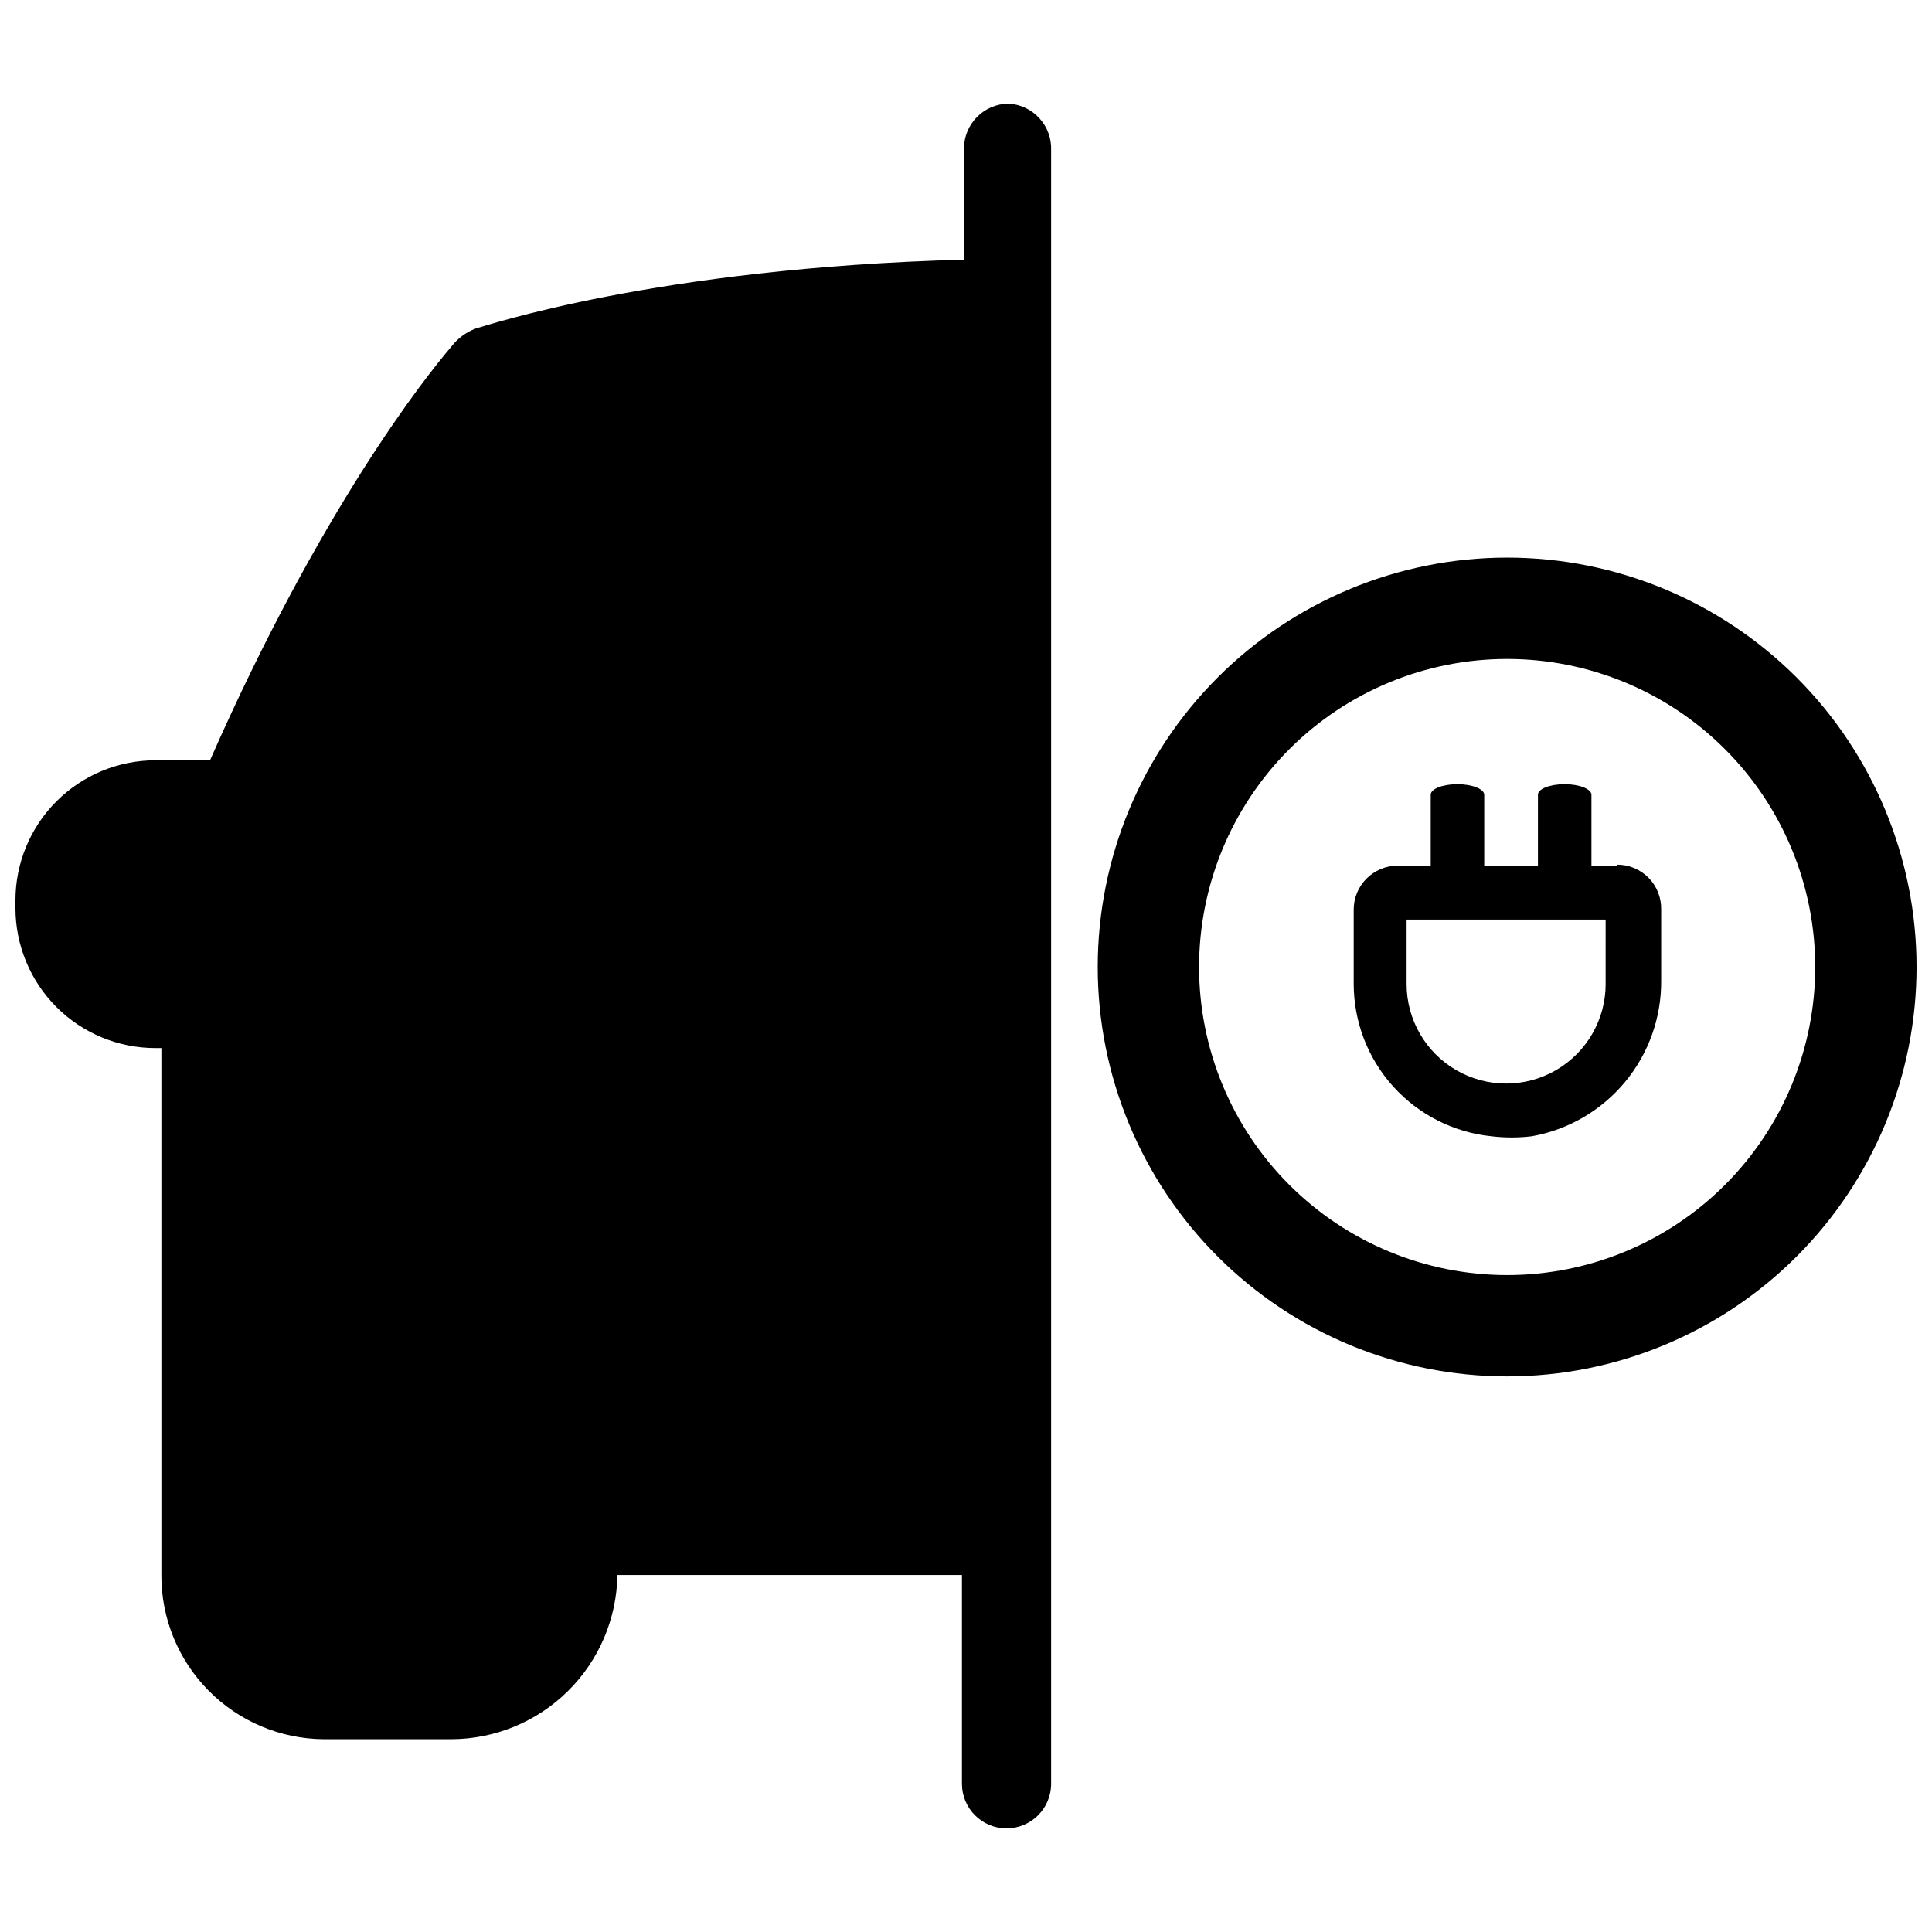 <?xml version="1.0" encoding="UTF-8"?>
<!-- The Best Svg Icon site in the world: iconSvg.co, Visit us! https://iconsvg.co -->
<svg width="800px" height="800px" version="1.1" viewBox="144 144 512 512" xmlns="http://www.w3.org/2000/svg">
 <defs>
  <clipPath id="b">
   <path d="m148.09 171h274.91v458h-274.91z"/>
  </clipPath>
  <clipPath id="a">
   <path d="m434 291h217.9v218h-217.9z"/>
  </clipPath>
 </defs>
 <g clip-path="url(#b)">
  <path d="m411.28 171.46c-6.5 0.059-11.758 5.316-11.816 11.816v29.543c-81.641 2.148-127.3 17.727-129.45 18.262h0.004c-2.559 0.977-4.793 2.652-6.445 4.832-6.445 7.519-34.375 42.434-63.918 109.57h-14.5c-9.828 0.016-19.246 3.926-26.191 10.871-6.949 6.949-10.855 16.367-10.871 26.191v2.148c0.016 9.824 3.922 19.242 10.871 26.191 6.945 6.945 16.363 10.855 26.191 10.867h1.613v139.65h-0.004c-0.043 11.461 4.453 22.469 12.504 30.621 8.055 8.156 19.008 12.789 30.465 12.887h33.84c11.578-0.027 22.684-4.602 30.922-12.742 8.238-8.137 12.949-19.184 13.121-30.766h91.309v55.324c0 6.527 5.289 11.816 11.816 11.816 6.523 0 11.816-5.289 11.816-11.816v-432.91c0.242-6.508-4.777-12.008-11.281-12.355z"/>
 </g>
 <g clip-path="url(#a)">
  <path d="m543.41 291.77c-28.773 0-56.371 11.434-76.719 31.777-20.348 20.348-31.777 47.945-31.777 76.719 0 28.777 11.43 56.371 31.777 76.719s47.945 31.777 76.719 31.777c28.777 0 56.371-11.43 76.719-31.777s31.777-47.941 31.777-76.719c0-28.773-11.43-56.371-31.777-76.719-20.348-20.344-47.941-31.777-76.719-31.777zm0 190.14c-21.652 0-42.418-8.602-57.727-23.91-15.312-15.312-23.914-36.078-23.914-57.73s8.602-42.418 23.914-57.727c15.309-15.312 36.074-23.914 57.727-23.914s42.418 8.602 57.73 23.914c15.309 15.309 23.91 36.074 23.91 57.727s-8.602 42.418-23.91 57.73c-15.312 15.309-36.078 23.91-57.73 23.91z"/>
 </g>
 <path d="m572.41 373.41h-6.66v-18.801c0-1.504-3.168-2.793-7.09-2.793s-7.09 1.234-7.09 2.793v18.801h-14.234v-18.801c0-1.504-3.168-2.793-7.09-2.793s-7.09 1.234-7.09 2.793v18.801h-8.809c-6.414 0.031-11.602 5.242-11.602 11.656v19.711c0.016 10.043 3.75 19.727 10.488 27.176 6.734 7.449 15.992 12.141 25.984 13.164 3.566 0.43 7.172 0.43 10.742 0 9.66-1.727 18.402-6.812 24.672-14.363 6.273-7.547 9.672-17.074 9.594-26.887v-18.801c0.074-3.137-1.121-6.172-3.316-8.414-2.195-2.246-5.199-3.512-8.34-3.508zm-2.902 31.367h0.004c0 9.422-5.027 18.129-13.188 22.84-8.16 4.711-18.211 4.711-26.371 0-8.16-4.711-13.188-13.418-13.188-22.84v-17.078h52.746z"/>
</svg>